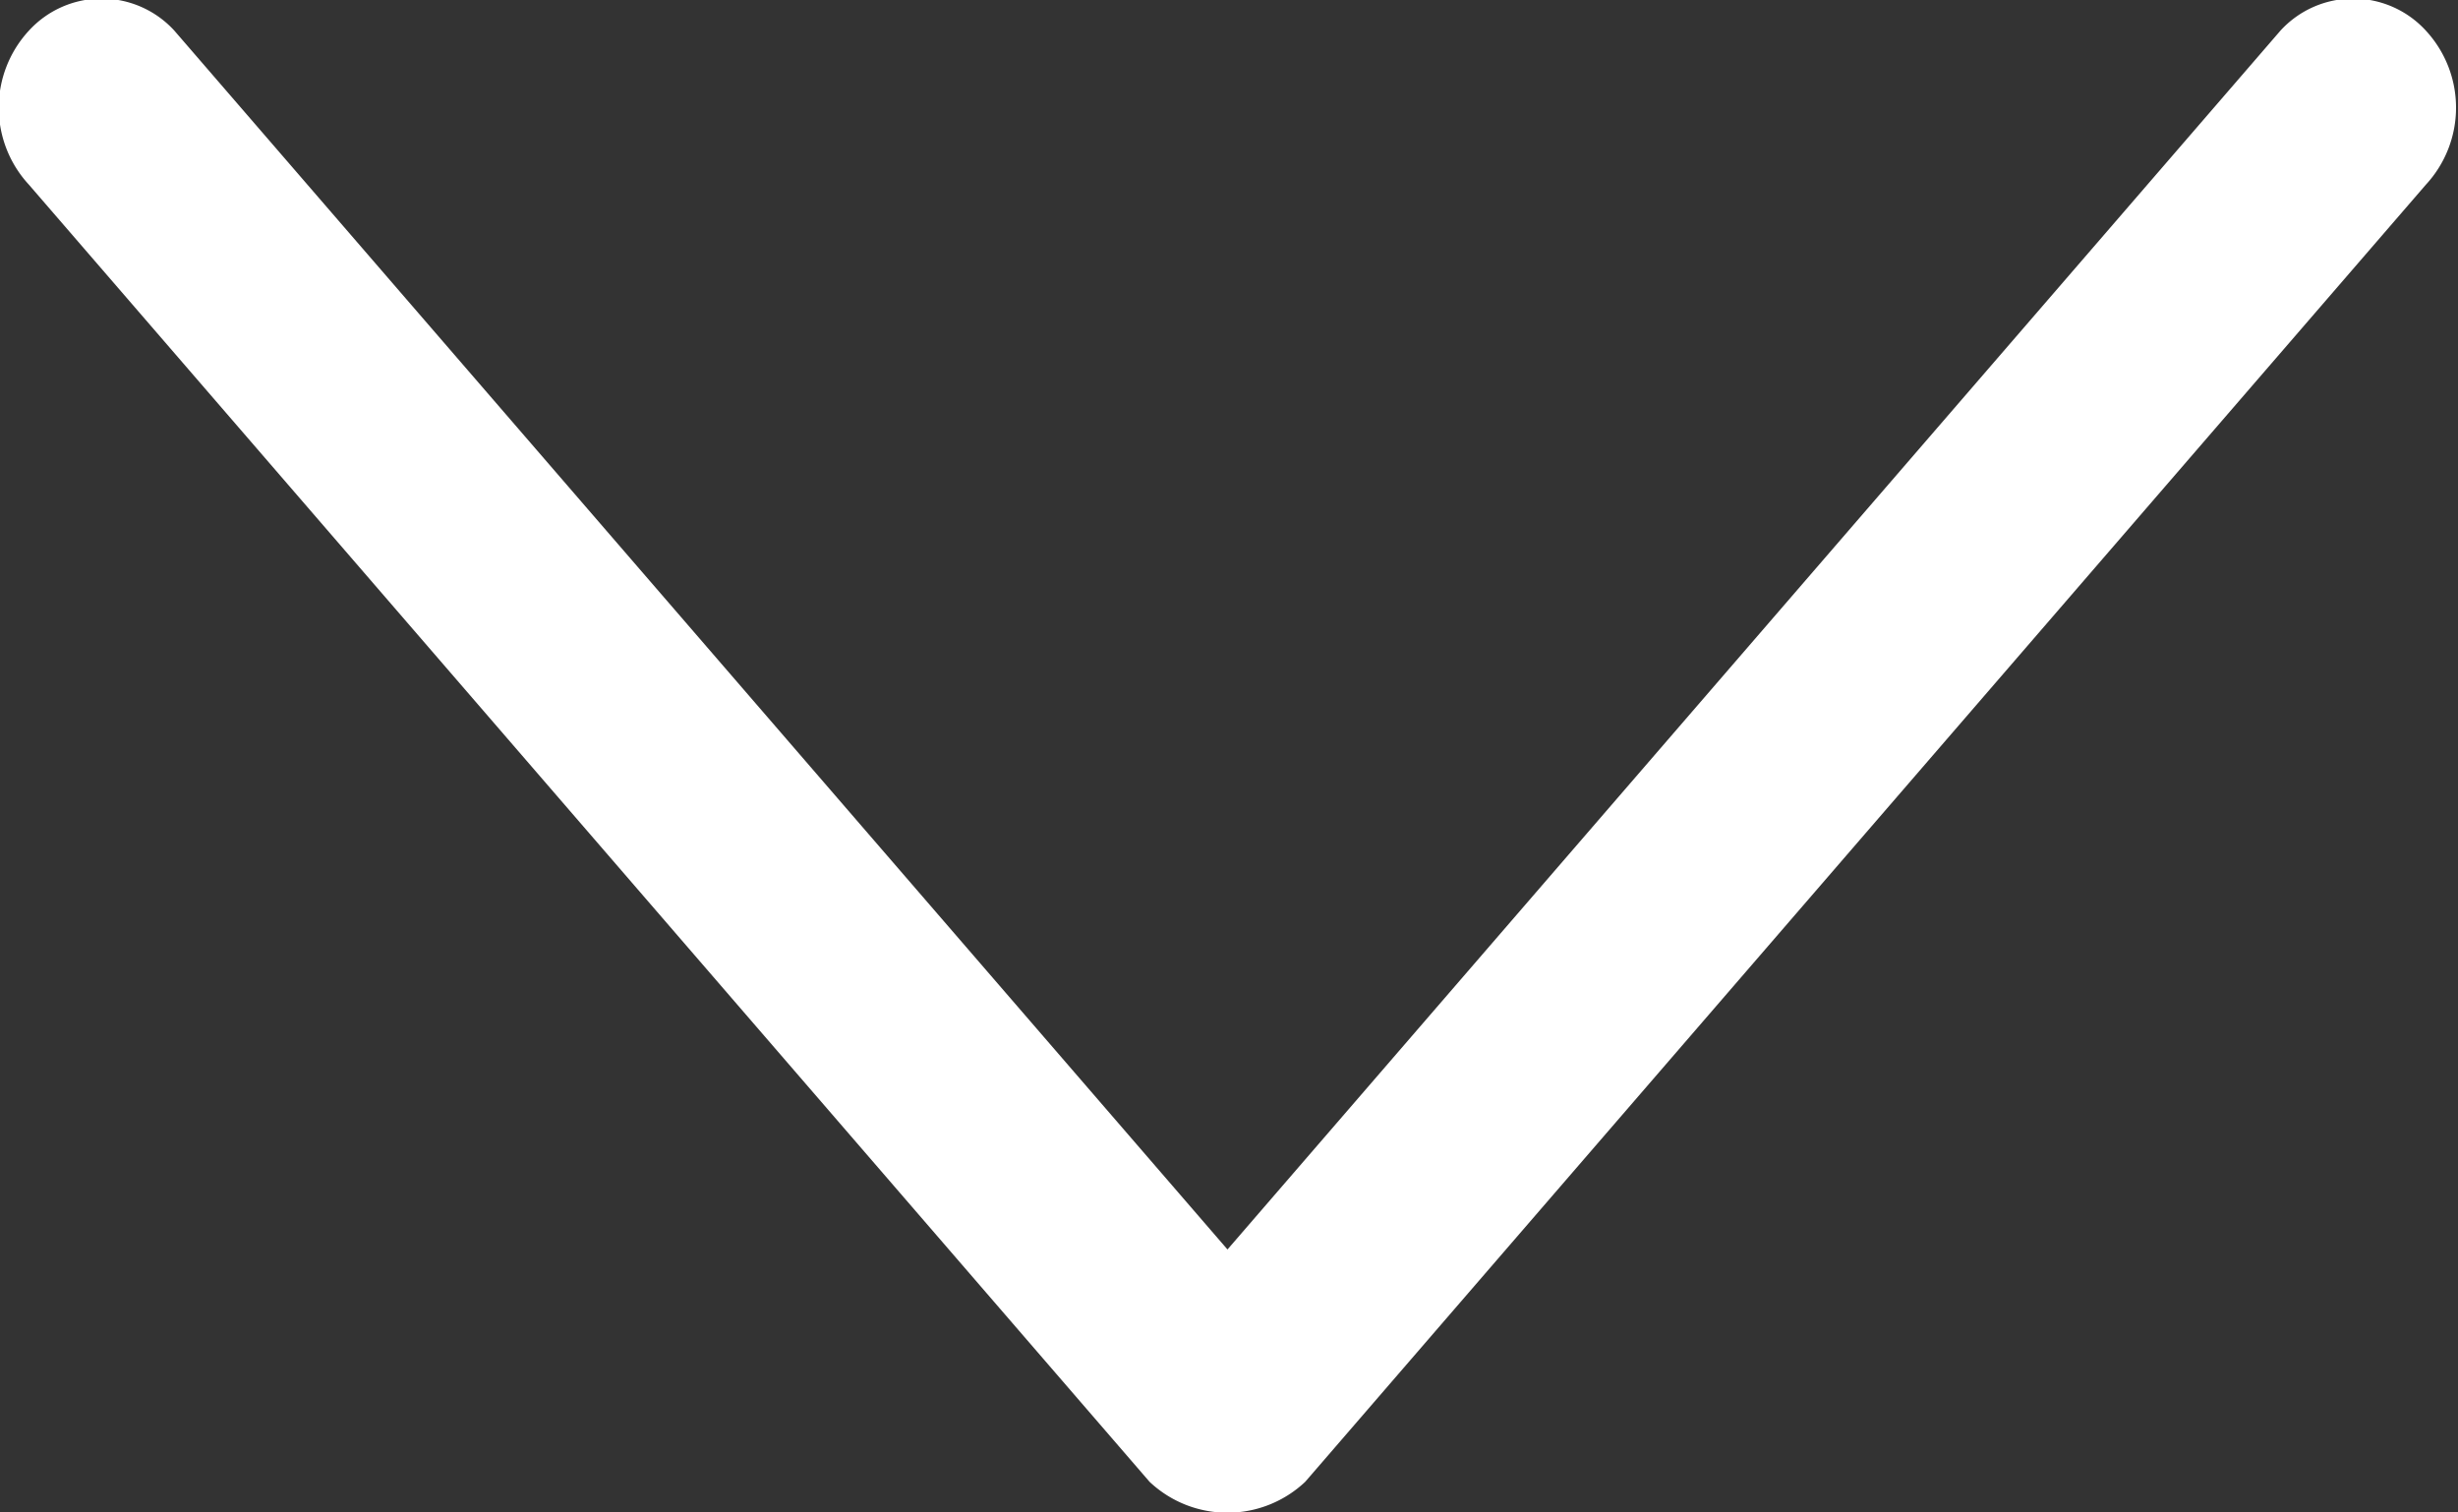<svg xmlns="http://www.w3.org/2000/svg" width="13" height="8" viewBox="0 0 13 8">
  <rect x="0" y="0" width="13" height="8" fill="#333333" stroke="none"/>
  <defs>
    <style>
      .cls-1 {
        fill-rule: evenodd;
        fill: #fff;
      }
    </style>
  </defs>
  <path id="_10" data-name="10" class="cls-1" d="M839.83,310.977l-5.927,6.861a0.6,0.6,0,0,1-.823,0l-5.927-6.861a0.6,0.6,0,0,1,0-.815,0.521,0.521,0,0,1,.769,0l5.57,6.447,5.569-6.447a0.521,0.521,0,0,1,.769,0A0.6,0.6,0,0,1,839.83,310.977Z" transform="translate(-827 -310)"/>
</svg>
